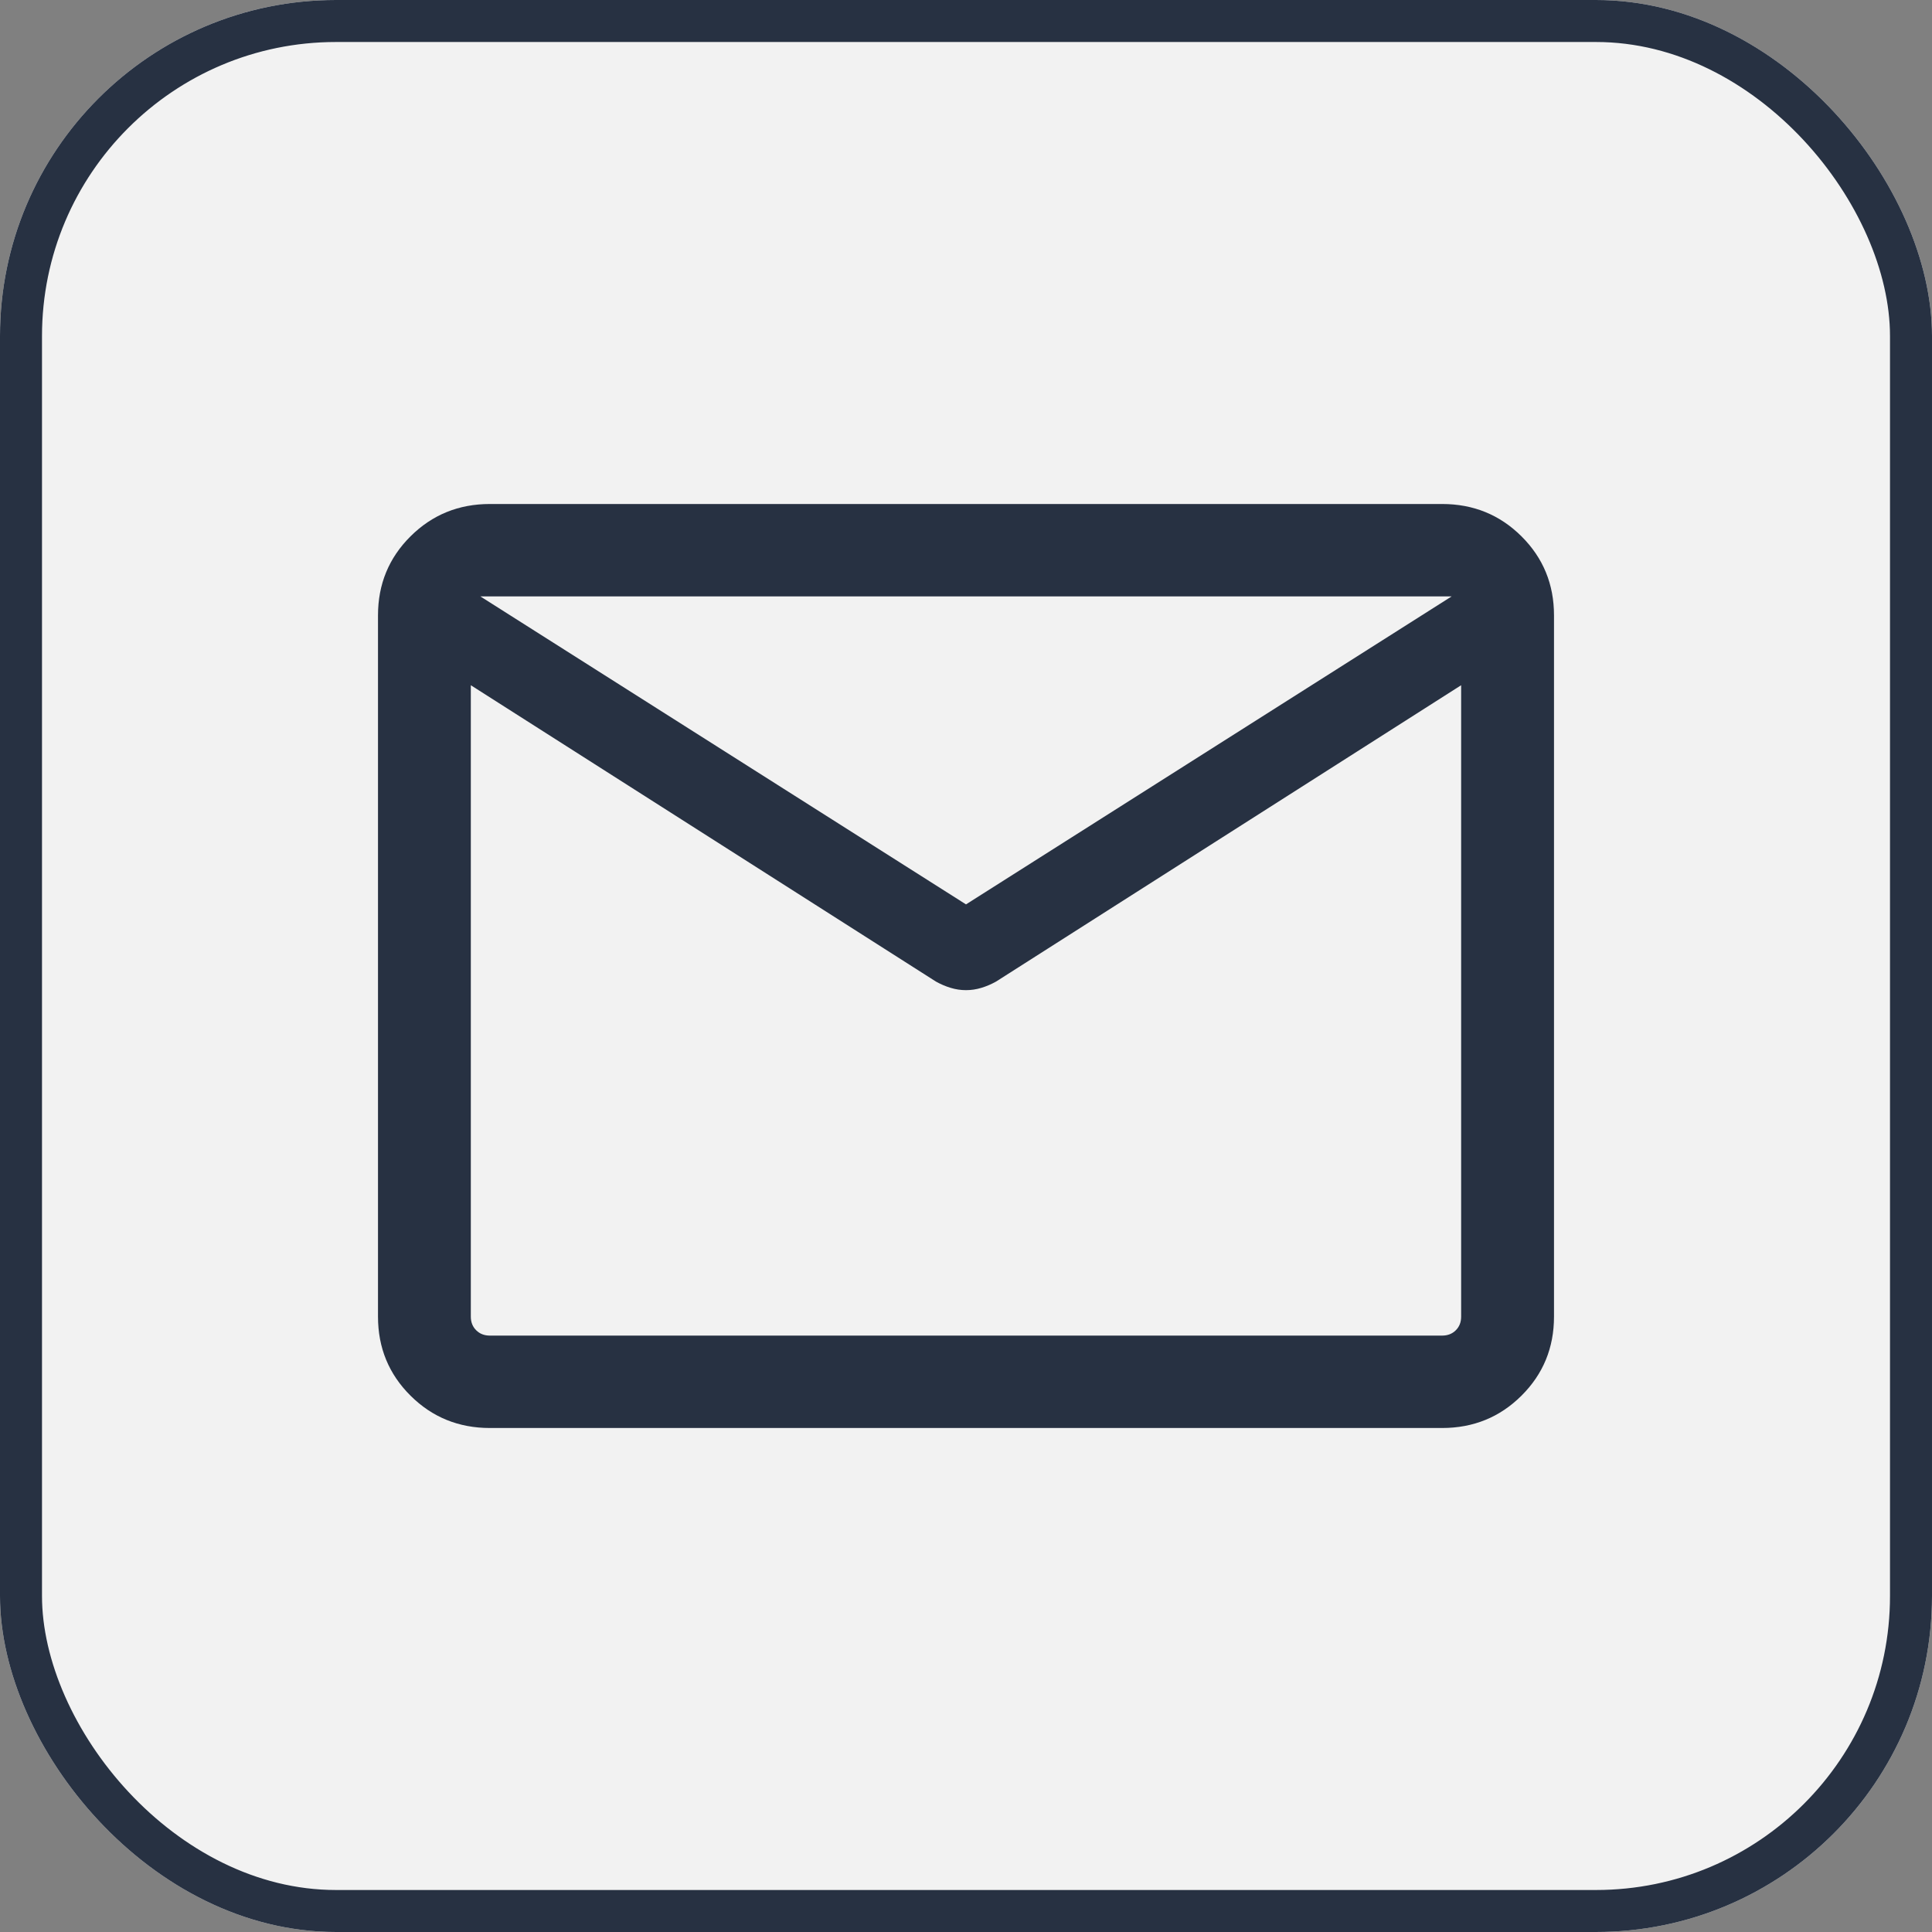 <svg width="46" height="46" viewBox="0 0 46 46" fill="none" xmlns="http://www.w3.org/2000/svg">
<rect x="0" y="0" width="46" height="46" fill="#808080" stroke="none"/>
<g clip-path="url(#clip0_1154_2519)">
<rect width="46" height="46" rx="8" fill="#F2F2F2"/>
<path d="M11.664 34C10.92 34 10.29 33.743 9.774 33.23C9.258 32.717 9 32.09 9 31.349V14.651C9 13.911 9.258 13.283 9.774 12.77C10.29 12.257 10.92 12 11.664 12H34.336C35.08 12 35.711 12.257 36.226 12.77C36.742 13.283 37 13.911 37 14.651V31.349C37 32.09 36.742 32.717 36.226 33.23C35.711 33.743 35.08 34 34.336 34H11.664ZM34.789 16.315L23.717 23.37C23.604 23.433 23.487 23.484 23.366 23.52C23.245 23.557 23.123 23.575 23 23.575C22.877 23.575 22.755 23.557 22.634 23.52C22.513 23.484 22.396 23.433 22.283 23.37L11.21 16.315V31.349C11.21 31.48 11.253 31.589 11.338 31.673C11.423 31.758 11.532 31.8 11.664 31.8H34.336C34.468 31.8 34.577 31.758 34.662 31.673C34.747 31.589 34.789 31.48 34.789 31.349V16.315ZM23 21.533L34.563 14.2H11.437L23 21.533ZM11.21 16.654V14.977V15.021V14.974V16.654Z" fill="#273142"/>
<rect x="0.5" y="0.5" width="45" height="45" rx="7.5" stroke="#273142"/>
</g>
<defs>
<clipPath id="clip0_1154_2519">
<rect width="46" height="46" rx="8" fill="white"/>
</clipPath>
</defs>
</svg>
